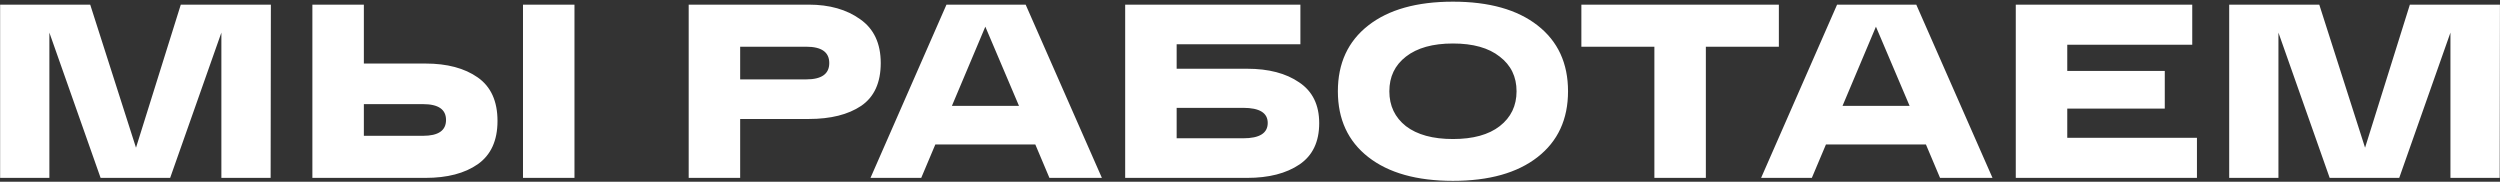 <?xml version="1.0" encoding="UTF-8"?> <svg xmlns="http://www.w3.org/2000/svg" width="1293" height="94" viewBox="0 0 1293 94" fill="none"><rect x="0" y="0" width="1293" height="94" fill="#333333" stroke="none"/> <path d="M93.504 2.4H140.097L139.969 92H114.497V16.864L88.001 92H52.032L25.537 16.864V92H0.065V2.4H46.657L70.337 76.384L93.504 2.4ZM220.061 32.864C231.239 32.864 240.242 35.253 247.069 40.032C253.895 44.811 257.309 52.32 257.309 62.56C257.309 72.715 253.895 80.181 247.069 84.96C240.327 89.653 231.325 92 220.061 92H172.701H161.565V2.4H188.189V32.864H220.061ZM270.493 2.4H297.117V92H270.493V2.4ZM218.781 70.24C226.717 70.24 230.685 67.509 230.685 62.048C230.685 56.587 226.717 53.856 218.781 53.856H188.189V70.24H218.781ZM418.27 2.4C429.022 2.4 437.896 4.917 444.894 9.952C451.976 14.901 455.518 22.453 455.518 32.608C455.518 42.763 452.147 50.144 445.406 54.752C438.664 59.275 429.619 61.536 418.27 61.536H382.814V92H356.19V2.4H382.814H418.27ZM416.99 41.056C424.926 41.056 428.894 38.24 428.894 32.608C428.894 26.976 424.926 24.16 416.99 24.16H382.814V41.056H416.99ZM542.762 92L535.466 74.72H483.754L476.458 92H450.218L489.514 2.4H530.474L569.898 92H542.762ZM492.33 54.752H527.018L509.61 13.792L492.33 54.752ZM645.044 35.552C656.137 35.552 665.097 37.899 671.924 42.592C678.836 47.2 682.292 54.24 682.292 63.712C682.292 73.355 678.878 80.48 672.052 85.088C665.225 89.696 656.222 92 645.044 92H593.076H581.94V2.4H608.564H672.564V22.88H608.564V35.552H645.044ZM642.996 71.52C651.444 71.52 655.668 68.875 655.668 63.584C655.668 58.379 651.444 55.776 642.996 55.776H608.564V71.52H642.996ZM707.689 81.248C697.193 73.056 691.945 61.707 691.945 47.2C691.945 32.693 697.193 21.344 707.689 13.152C718.185 4.96 732.777 0.864 751.465 0.864C770.153 0.864 784.745 4.96 795.241 13.152C805.737 21.344 810.985 32.693 810.985 47.2C810.985 61.707 805.737 73.056 795.241 81.248C784.745 89.44 770.153 93.536 751.465 93.536C732.777 93.536 718.185 89.44 707.689 81.248ZM727.145 29.28C721.427 33.717 718.569 39.691 718.569 47.2C718.569 54.709 721.427 60.725 727.145 65.248C732.947 69.685 741.054 71.904 751.465 71.904C761.875 71.904 769.939 69.685 775.657 65.248C781.459 60.725 784.361 54.709 784.361 47.2C784.361 39.691 781.459 33.717 775.657 29.28C769.939 24.757 761.875 22.496 751.465 22.496C741.054 22.496 732.947 24.757 727.145 29.28ZM817.885 24.16V2.4H920.029V24.16H882.269V92H855.645V24.16H817.885ZM1003.39 92L996.091 74.72H944.379L937.083 92H910.843L950.139 2.4H991.099L1030.52 92H1003.39ZM952.955 54.752H987.643L970.235 13.792L952.955 54.752ZM1042.56 92V2.4H1133.83V23.136H1069.19V36.704H1119.62V56.16H1069.19V71.264H1136.26V92H1042.56ZM1246.38 2.4H1292.97L1292.84 92H1267.37V16.864L1240.88 92H1204.91L1178.41 16.864V92H1152.94V2.4H1199.53L1223.21 76.384L1246.38 2.4Z" fill="white"></path> </svg> 